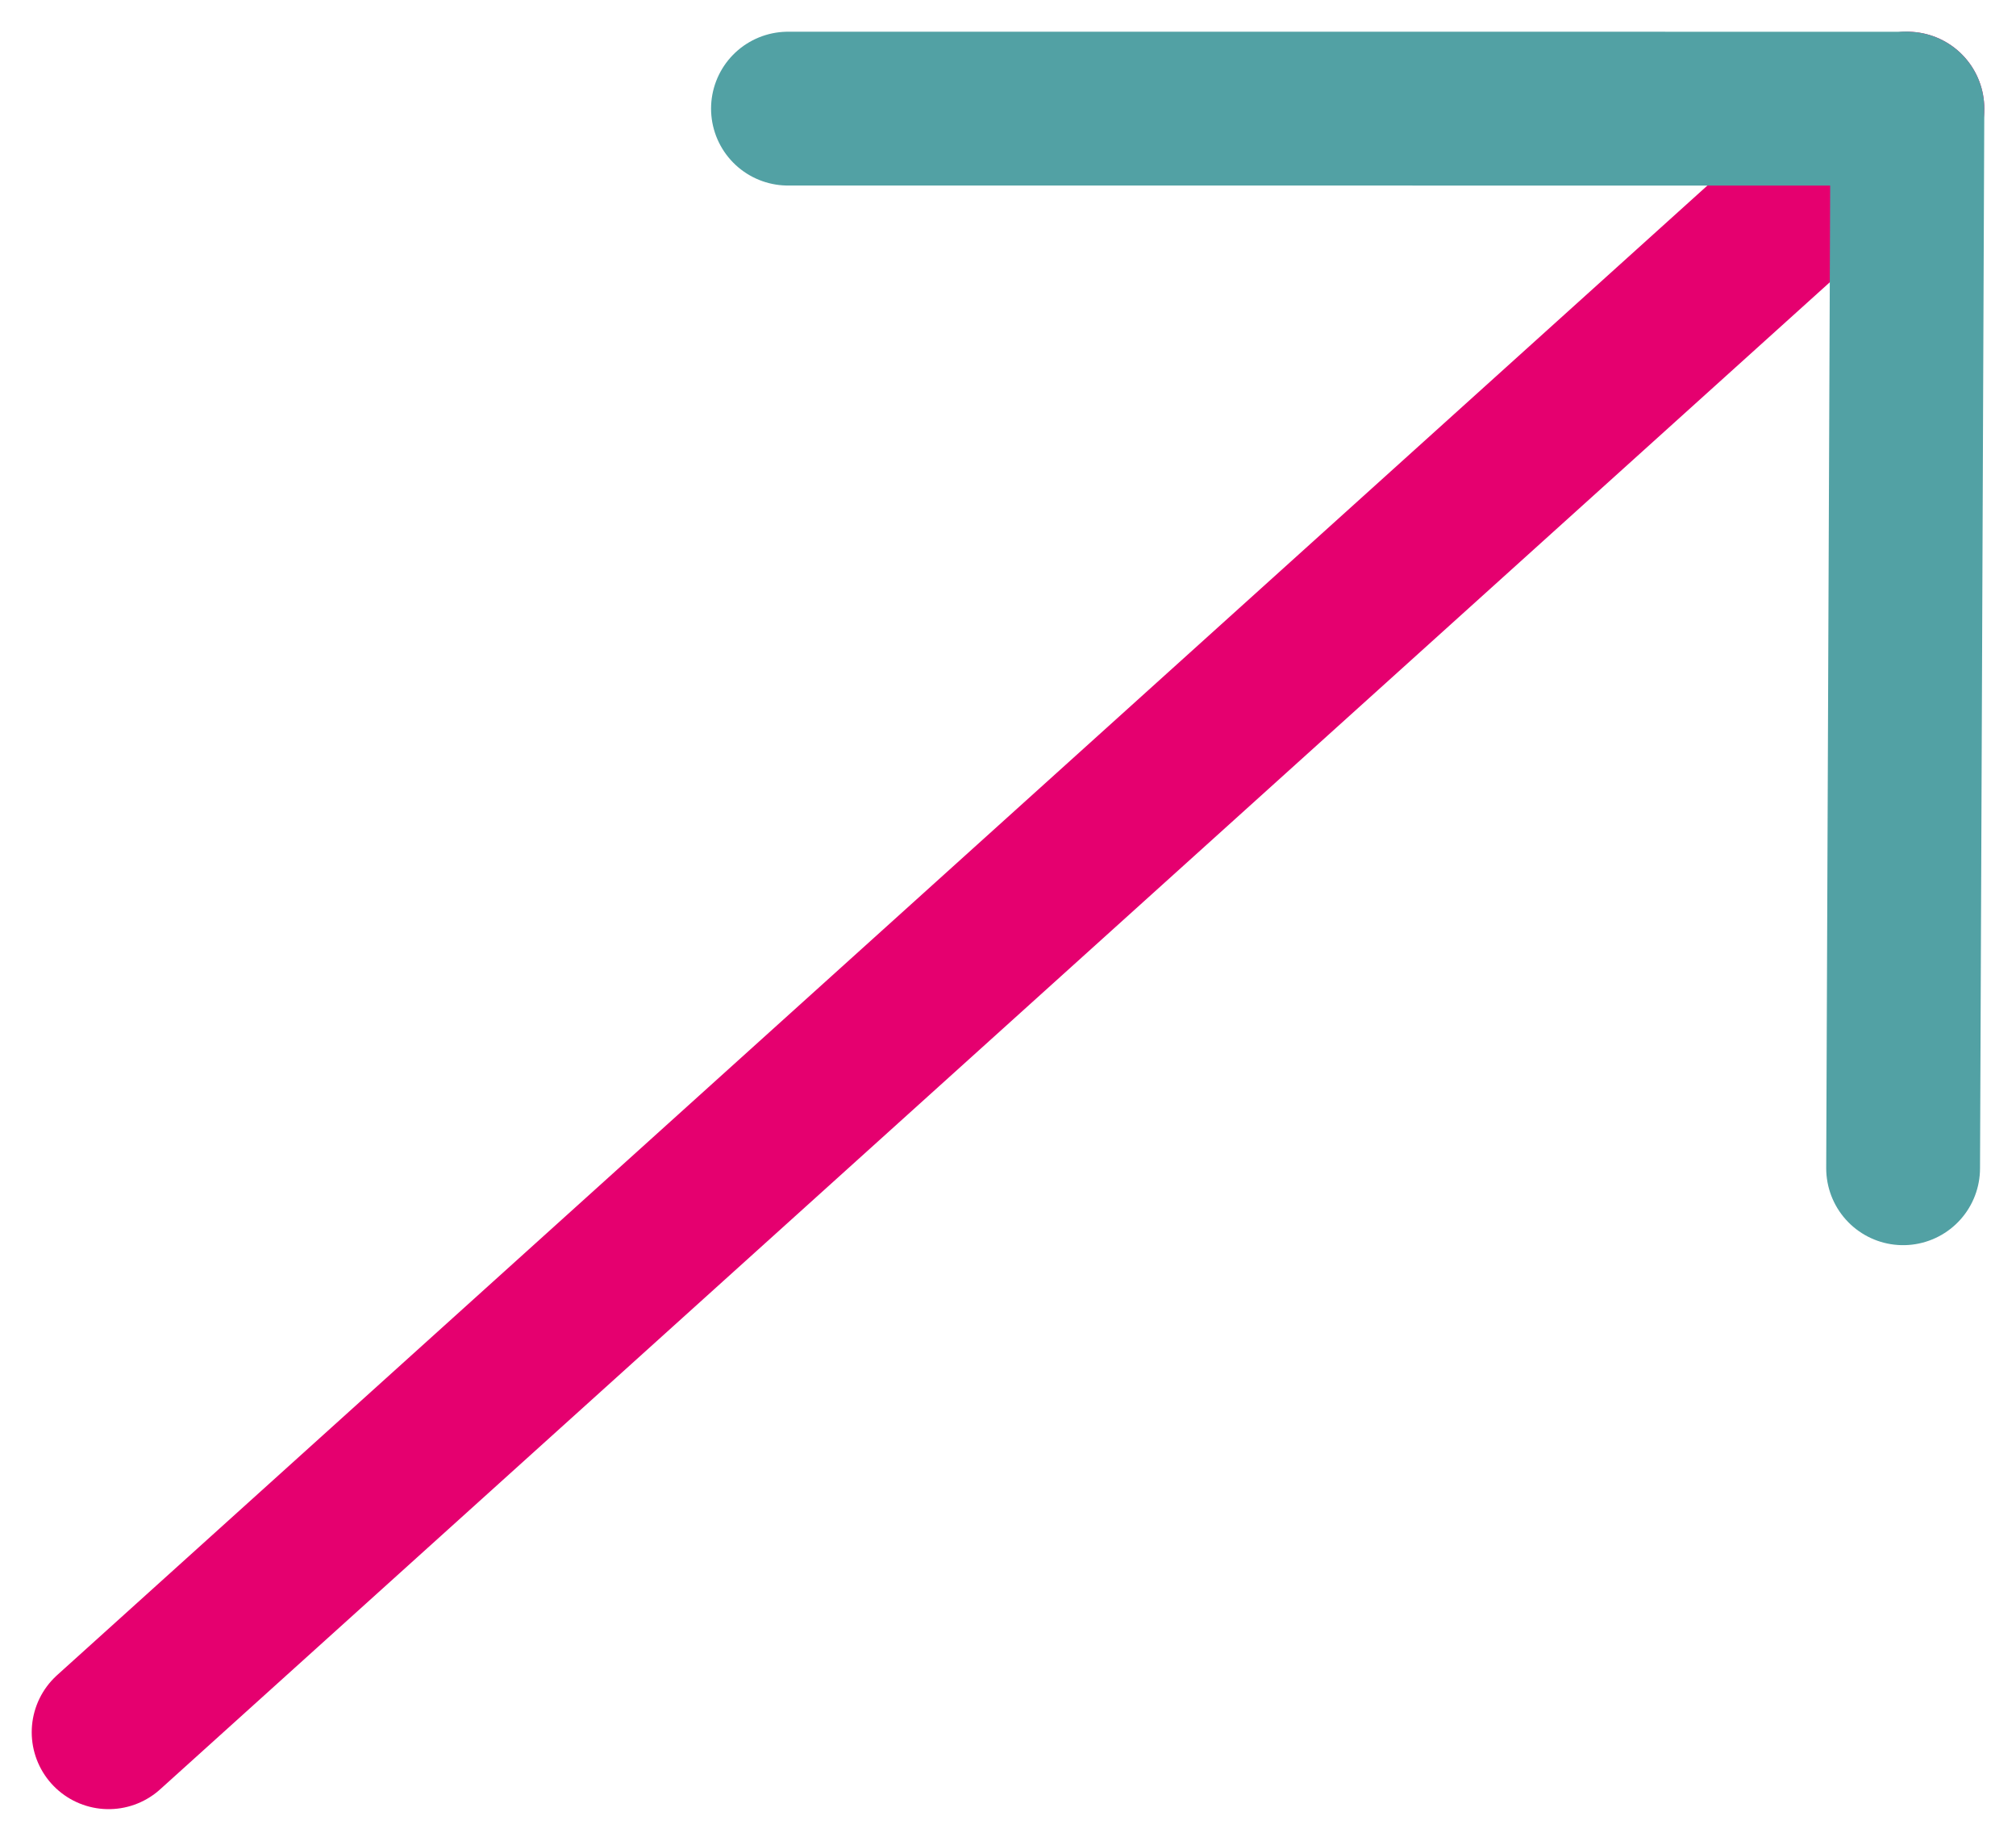 <svg xmlns="http://www.w3.org/2000/svg" width="117.961" height="107.713" viewBox="0 0 117.961 107.713"><g id="Group_1348" data-name="Group 1348" transform="translate(-1069.019 -153.391)"><line id="Line_406" data-name="Line 406" x1="105.25" y2="95.002" transform="translate(1075.375 159.747)" fill="none" stroke="#e5006f" stroke-linecap="round" stroke-width="9" style="mix-blend-mode: multiply;isolation: isolate"></line><line id="Line_424" data-name="Line 424" x1="0.25" y2="62.002" transform="translate(1180.375 159.747)" fill="none" stroke="#52a1a4" stroke-linecap="round" stroke-width="9" style="mix-blend-mode: multiply;isolation: isolate"></line><line id="Line_425" data-name="Line 425" x1="65.25" y1="0.002" transform="translate(1115.125 159.747)" fill="none" stroke="#52a1a4" stroke-linecap="round" stroke-width="9" style="mix-blend-mode: multiply;isolation: isolate"></line></g></svg>